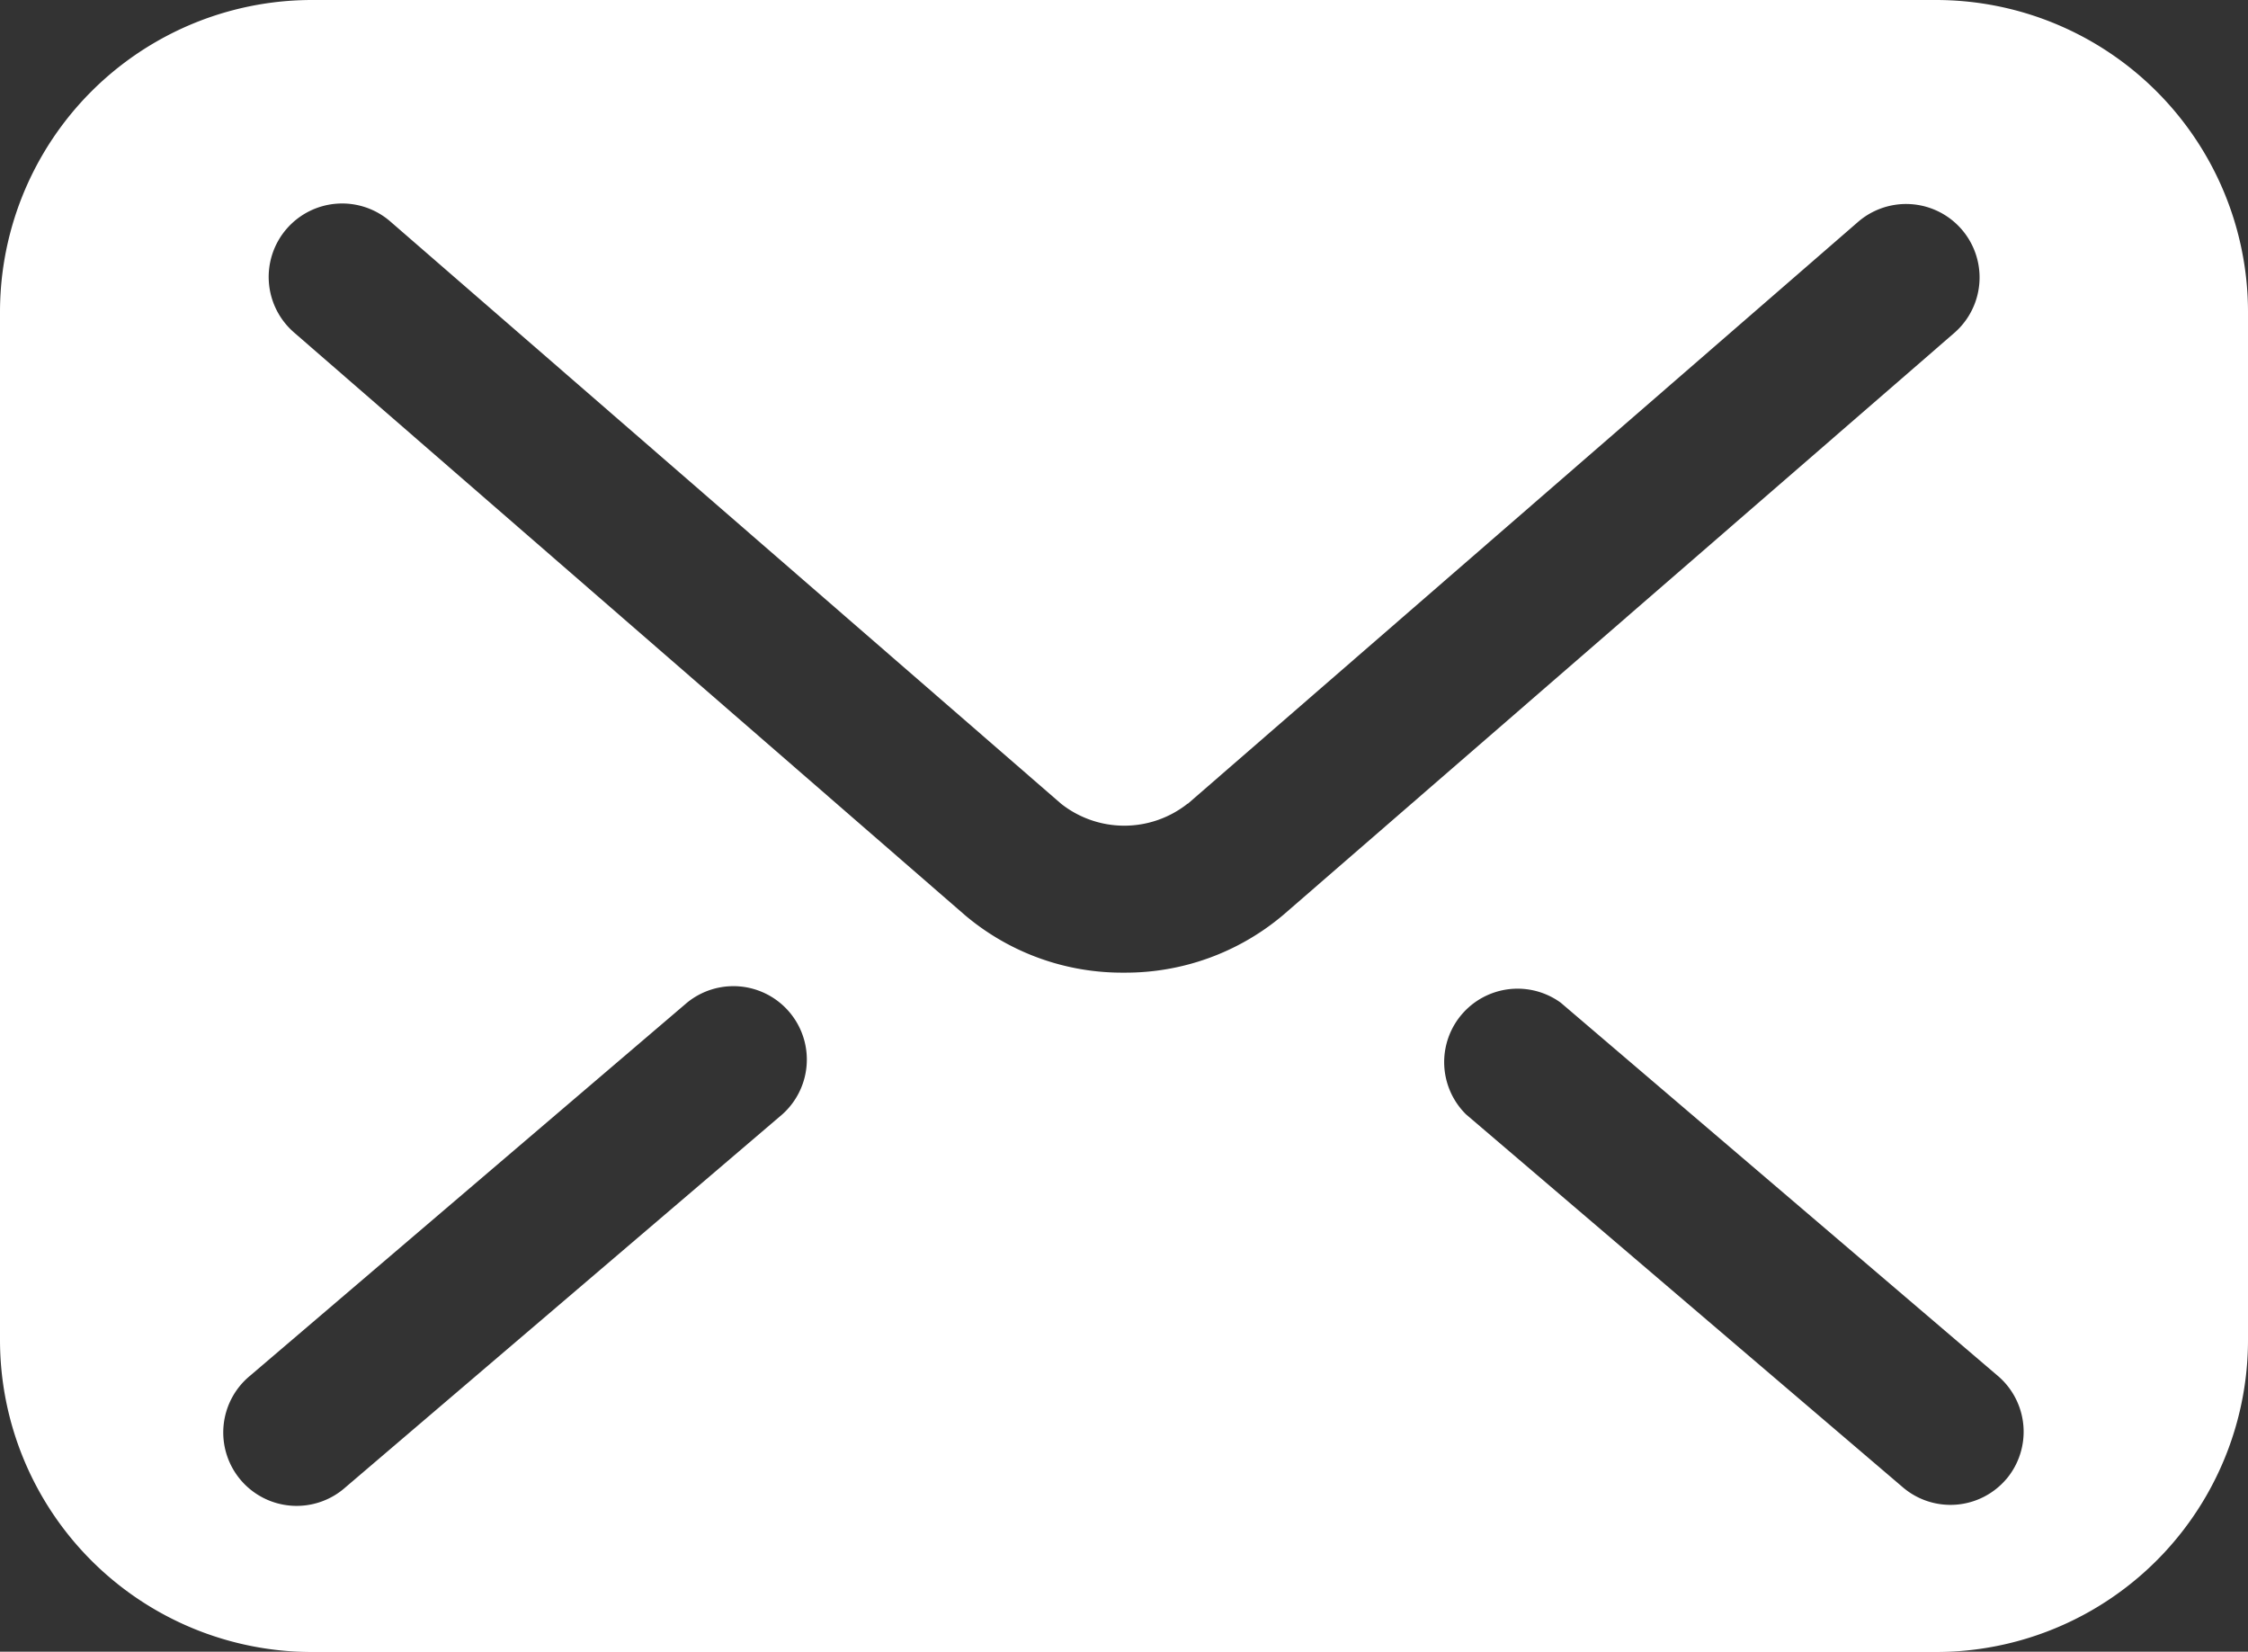 <svg xmlns="http://www.w3.org/2000/svg" width="35" height="25.713" viewBox="0 0 35 25.713">
  <rect x="0" y="0" width="35" height="25.713" fill="#333333" stroke="none"/>
  <path id="パス_5" data-name="パス 5" d="M30.141,67.925H4.859A4.859,4.859,0,0,0,0,72.784v16a4.859,4.859,0,0,0,4.859,4.859H30.141A4.859,4.859,0,0,0,35,88.779v-16A4.859,4.859,0,0,0,30.141,67.925ZM12.179,85.274l-6.8,5.805a1.143,1.143,0,1,1-1.483-1.739l6.8-5.805a1.143,1.143,0,0,1,1.483,1.739ZM17.5,83.067a3.786,3.786,0,0,1-2.482-.9h0l0,0h0L4.577,73.1a1.143,1.143,0,1,1,1.5-1.727l10.443,9.064a1.588,1.588,0,0,0,1.969,0l.005,0,10.433-9.056a1.143,1.143,0,0,1,1.5,1.727L19.979,82.169A3.8,3.8,0,0,1,17.5,83.067Zm13.737,7.884a1.142,1.142,0,0,1-1.611.128l-6.8-5.805A1.143,1.143,0,0,1,24.3,83.535l6.8,5.805A1.143,1.143,0,0,1,31.237,90.952Z" transform="translate(0 -67.925)" fill="#fff"/>
</svg>
